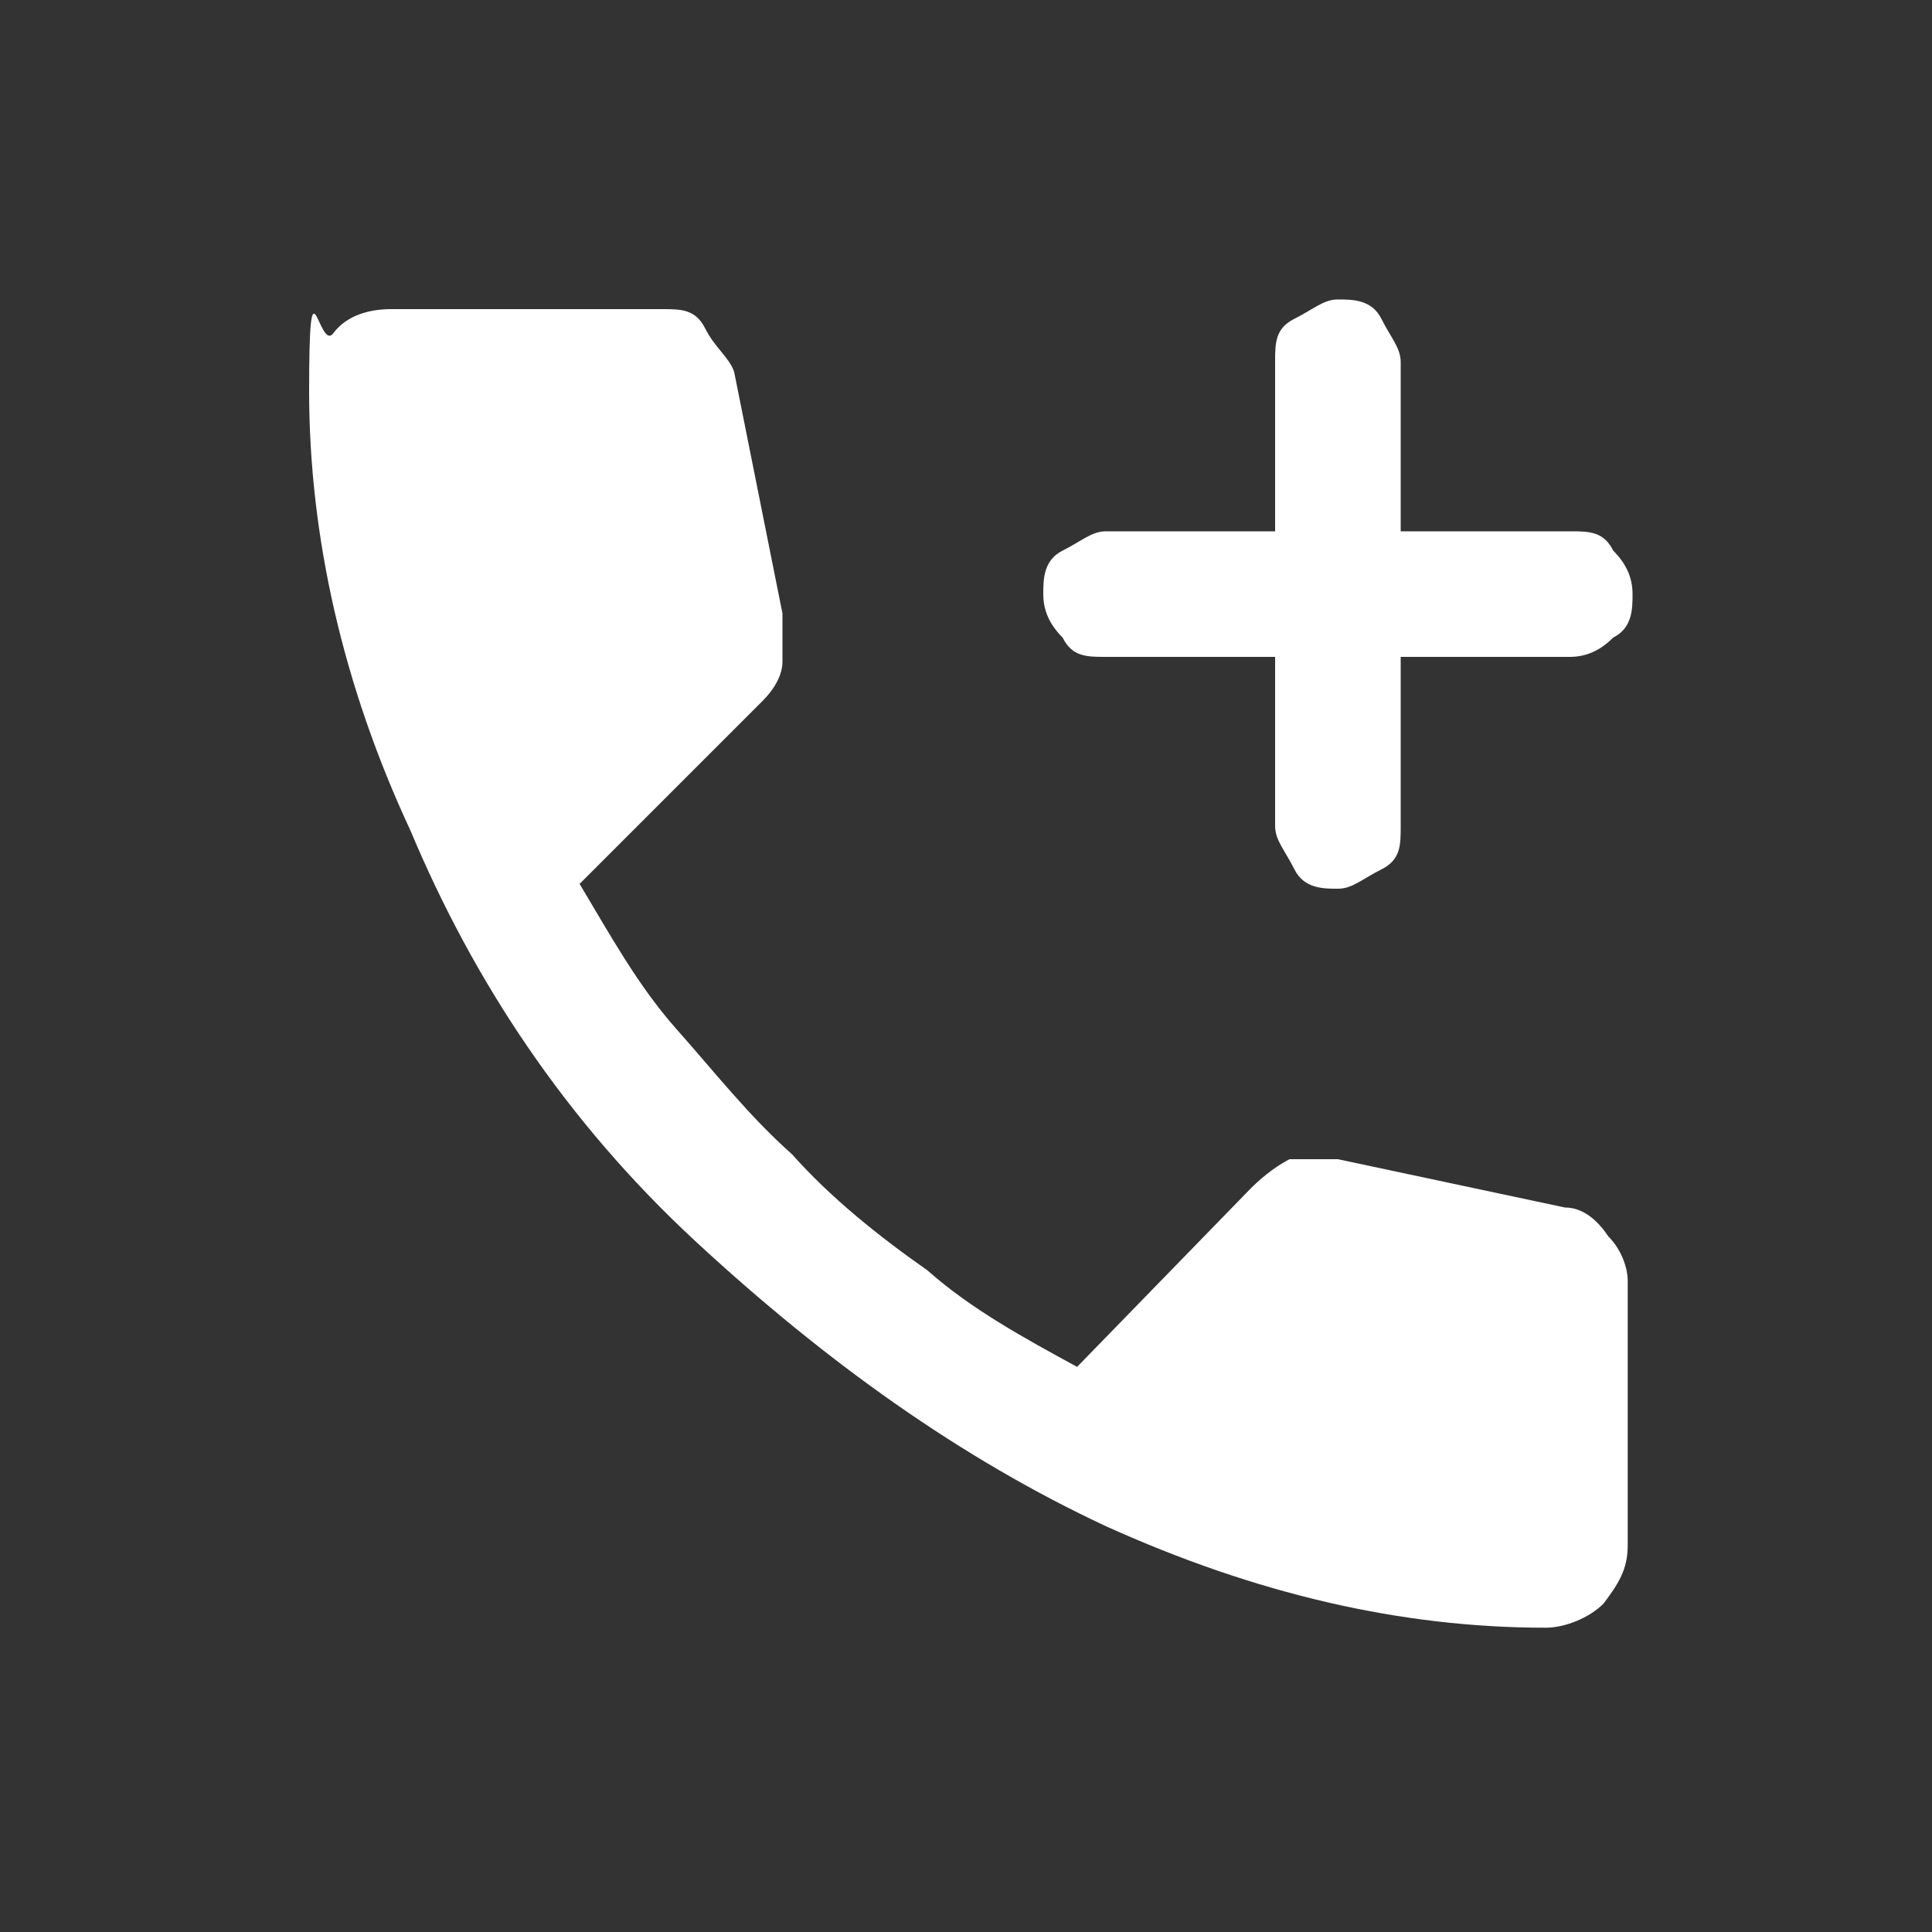 <?xml version="1.0" encoding="UTF-8"?>
<svg id="Layer_1" xmlns="http://www.w3.org/2000/svg" version="1.1" viewBox="0 0 40 40">
  <rect x="0" y="0" width="40" height="40" fill="#333333" stroke="none"/>
  <!-- Generator: Adobe Illustrator 29.1.0, SVG Export Plug-In . SVG Version: 2.1.0 Build 142)  -->
  <defs>
    <style>
      .st0 {
        fill: #fff;
      }
    </style>
  </defs>
  <path class="st0" d="M32,33.7c-3,0-6-.7-9.1-2.1-3-1.4-5.8-3.4-8.5-5.9s-4.6-5.4-5.9-8.5c-1.4-3-2.1-6.1-2.1-9.1s.2-.8.5-1.2.8-.5,1.2-.5h5.6c.4,0,.7,0,.9.4s.5.6.6.9l1,5v1c0,.3-.2.6-.4.8l-3.8,3.8c.6,1,1.2,2.1,2,3s1.5,1.8,2.4,2.6c.8.9,1.8,1.7,2.8,2.4.9.8,2,1.4,3.1,2l3.6-3.7c.3-.3.6-.5.8-.6.4,0,.7,0,1,0l4.7,1c.4,0,.7.3.9.6.3.3.4.7.4.9v5.5c0,.5-.2.8-.5,1.2-.3.3-.8.5-1.2.5h0ZM26.4,13.6h-3.5c-.4,0-.7,0-.9-.4-.3-.3-.4-.6-.4-.9s0-.7.4-.9.6-.4.9-.4h3.5v-3.5c0-.4,0-.7.4-.9s.6-.4.9-.4.7,0,.9.4.4.6.4.9v3.5h3.5c.4,0,.7,0,.9.4.3.3.4.6.4.9s0,.7-.4.9c-.3.3-.6.4-.9.4h-3.5v3.5c0,.4,0,.7-.4.9s-.6.4-.9.4-.7,0-.9-.4-.4-.6-.4-.9v-3.5Z"/>
</svg>